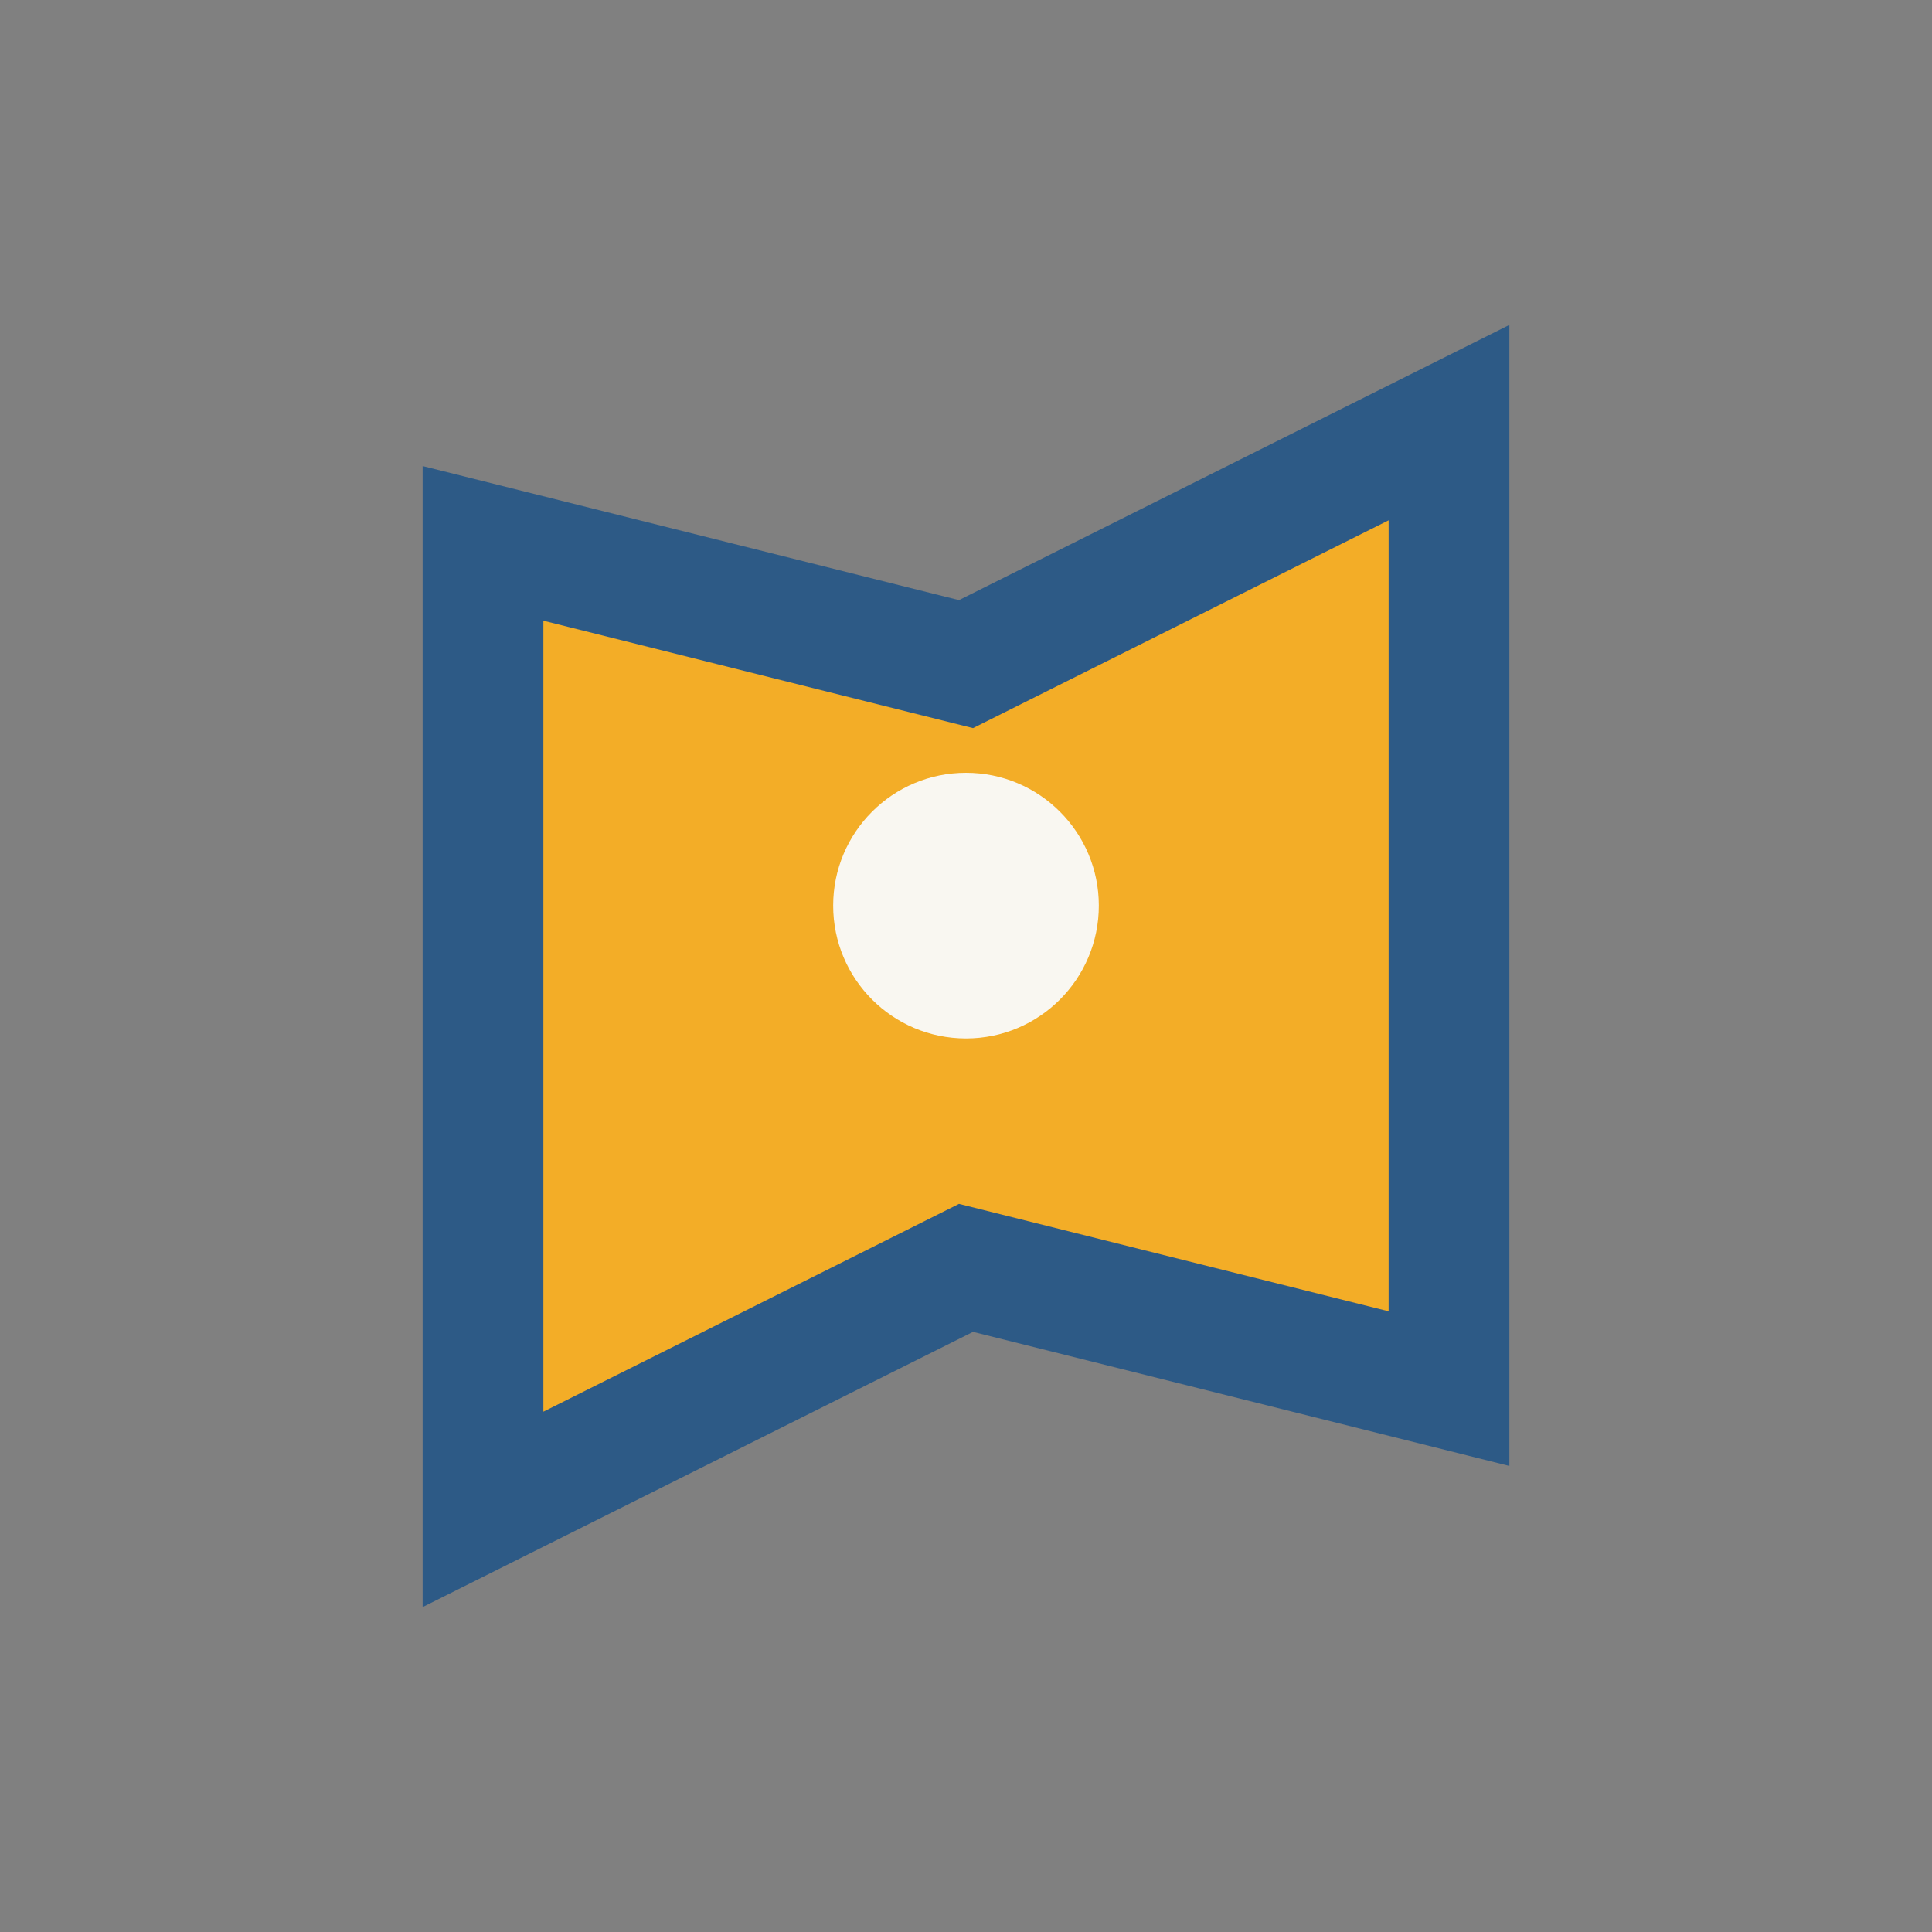 <?xml version="1.0" encoding="UTF-8"?>
<svg xmlns="http://www.w3.org/2000/svg" width="32" height="32" viewBox="0 0 32 32"><rect x="0" y="0" width="32" height="32" fill="#808080" stroke="none"/><polygon points="8,25 8,9 16,11 24,7 24,23 16,21" fill="#F3AD27" stroke="#2D5A86" stroke-width="2"/><circle cx="16" cy="15" r="2.2" fill="#F9F7F1"/></svg>